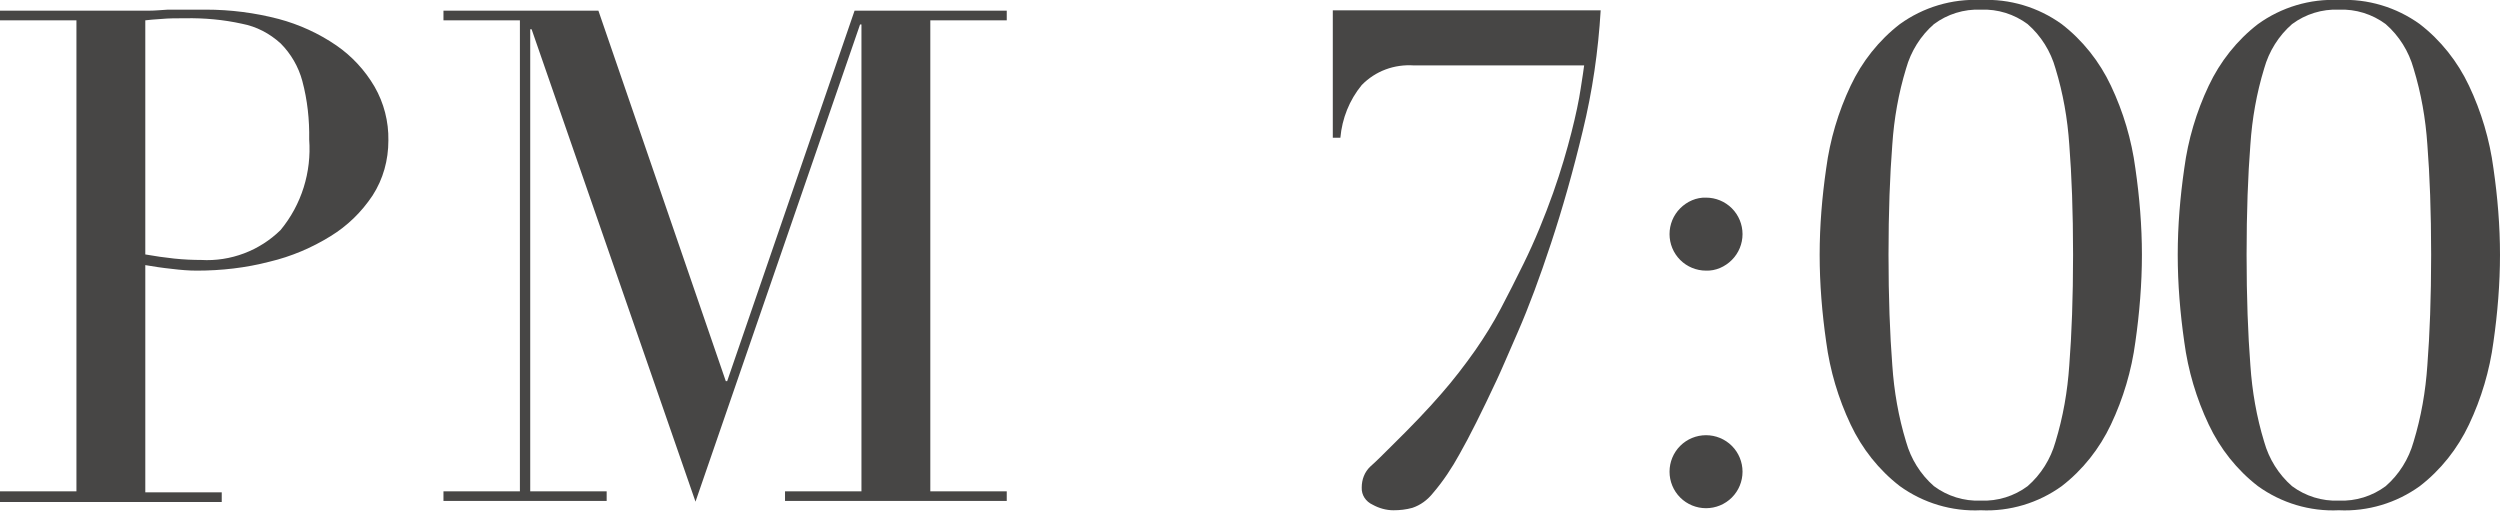 <?xml version="1.0" encoding="UTF-8"?>
<svg id="a" xmlns="http://www.w3.org/2000/svg" version="1.1" viewBox="0 0 72.61 14.83">
  <!-- Generator: Adobe Illustrator 29.6.1, SVG Export Plug-In . SVG Version: 2.1.1 Build 9)  -->
  <defs>
    <style>
      .st0 {
        fill: #474645;
      }
    </style>
  </defs>
  <path id="b" class="st0" d="M48.49,6.8c0-.28.11-.55.31-.75s.47-.32.75-.31c.28,0,.55.11.75.31s.31.47.31.75-.11.55-.31.75-.47.32-.75.31c-.28,0-.55-.11-.75-.31s-.31-.47-.31-.75ZM48.49,13.7c0-.28.11-.55.31-.75s.47-.31.75-.31.55.11.75.31c.2.2.31.47.31.75s-.11.55-.31.75-.47.31-.75.31-.55-.11-.75-.31c-.2-.2-.31-.47-.31-.75ZM54.85,7.4c0,1.24.04,2.31.11,3.21.05.75.18,1.5.4,2.22.14.5.42.95.81,1.29.39.29.87.44,1.36.42.49.02.97-.13,1.36-.42.39-.34.67-.79.81-1.29.22-.72.35-1.47.4-2.22.07-.9.11-1.97.11-3.21s-.04-2.31-.11-3.2c-.05-.75-.18-1.49-.4-2.21-.14-.5-.42-.95-.81-1.29-.39-.29-.87-.44-1.36-.42-.49-.02-.97.13-1.36.42-.39.34-.67.79-.81,1.29-.22.72-.35,1.46-.4,2.21-.07.89-.11,1.96-.11,3.2ZM52.85,7.4c0-.84.07-1.68.19-2.51.11-.83.35-1.64.71-2.4.33-.7.82-1.32,1.43-1.79.68-.49,1.51-.74,2.35-.7.84-.04,1.67.21,2.35.7.61.47,1.1,1.09,1.43,1.79.36.76.6,1.57.71,2.4.12.83.19,1.67.19,2.51s-.07,1.69-.19,2.53c-.11.83-.35,1.64-.71,2.4-.33.7-.82,1.32-1.43,1.79-.68.49-1.51.74-2.35.7-.84.04-1.67-.21-2.35-.7-.61-.47-1.1-1.09-1.43-1.79-.36-.76-.6-1.57-.71-2.4-.12-.84-.19-1.68-.19-2.53ZM65.25,7.4c0,1.24.04,2.31.11,3.21.05.75.18,1.5.4,2.22.14.5.42.95.81,1.29.39.29.87.44,1.36.42.49.02.97-.13,1.36-.42.39-.34.67-.79.81-1.29.22-.72.35-1.47.4-2.22.07-.9.11-1.97.11-3.21s-.04-2.31-.11-3.2c-.05-.75-.18-1.49-.4-2.21-.14-.5-.42-.95-.81-1.29-.39-.29-.87-.44-1.36-.42-.49-.02-.97.13-1.36.42-.39.34-.67.79-.81,1.29-.22.72-.35,1.46-.4,2.21-.07.89-.11,1.96-.11,3.2ZM63.25,7.4c0-.84.07-1.68.19-2.51.11-.83.35-1.64.71-2.4.33-.7.82-1.32,1.43-1.79.68-.49,1.51-.74,2.35-.7.84-.04,1.67.21,2.35.7.61.47,1.1,1.09,1.43,1.79.36.76.6,1.57.71,2.4.12.83.19,1.67.19,2.51s-.07,1.69-.19,2.53c-.11.83-.35,1.64-.71,2.4-.33.7-.82,1.32-1.43,1.79-.68.49-1.51.74-2.35.7-.84.04-1.67-.21-2.35-.7-.61-.47-1.1-1.09-1.43-1.79-.36-.76-.6-1.57-.71-2.4-.12-.84-.19-1.68-.19-2.53Z"/>
  <path id="c" class="st0" d="M4.22,7.39c.28.05.56.09.84.12.29.03.55.04.78.04.86.05,1.7-.27,2.31-.87.61-.74.9-1.68.83-2.63.01-.57-.05-1.14-.2-1.7-.11-.41-.33-.79-.63-1.09-.32-.29-.7-.49-1.12-.57-.54-.12-1.1-.17-1.65-.16-.25,0-.48,0-.69.02-.21.01-.36.03-.47.04v6.8ZM0,14.27h2.22V.59H0v-.28h3.76c.19,0,.37,0,.56,0s.37-.02.56-.03c.19,0,.37,0,.55,0,.18,0,.36,0,.55,0,.71,0,1.42.09,2.11.27.6.16,1.17.42,1.68.77.45.31.83.72,1.11,1.2.27.47.41,1.01.4,1.56,0,.57-.15,1.12-.46,1.6-.32.48-.73.88-1.22,1.18-.55.34-1.14.59-1.77.74-.69.18-1.4.26-2.11.26-.24,0-.48-.02-.72-.05-.29-.03-.55-.07-.78-.11v6.6h2.22v.28H0s0-.28,0-.28ZM12.88,14.27h2.22V.59h-2.22v-.28h4.5l3.7,10.76h.04L24.82.31h4.42v.28h-2.22v13.68h2.22v.28h-6.44v-.28h2.22V.71h-.04l-4.78,13.86L15.44.85h-.04v13.42h2.22v.28h-4.74s0-.28,0-.28Z"/>
  <path id="d" class="st0" d="M38.71.3h7.78c-.07,1.18-.24,2.35-.52,3.5-.28,1.17-.59,2.26-.92,3.26-.33,1-.65,1.86-.96,2.57s-.51,1.18-.62,1.41c-.43.92-.79,1.64-1.08,2.15-.22.4-.47.78-.77,1.13-.16.2-.36.35-.6.43-.18.05-.36.07-.55.07-.21,0-.42-.06-.6-.16-.2-.09-.33-.28-.32-.5,0-.23.08-.45.25-.61.17-.15.37-.35.61-.59.57-.56,1.05-1.06,1.44-1.51.36-.41.69-.84,1-1.28.27-.39.52-.79.74-1.21.21-.4.43-.83.66-1.3.33-.67.61-1.36.86-2.06.23-.65.4-1.24.53-1.75s.22-.94.27-1.28.09-.56.1-.67h-4.94c-.57-.04-1.12.16-1.52.57-.36.44-.57.97-.62,1.53h-.22s0-3.7,0-3.7Z"/>
</svg>